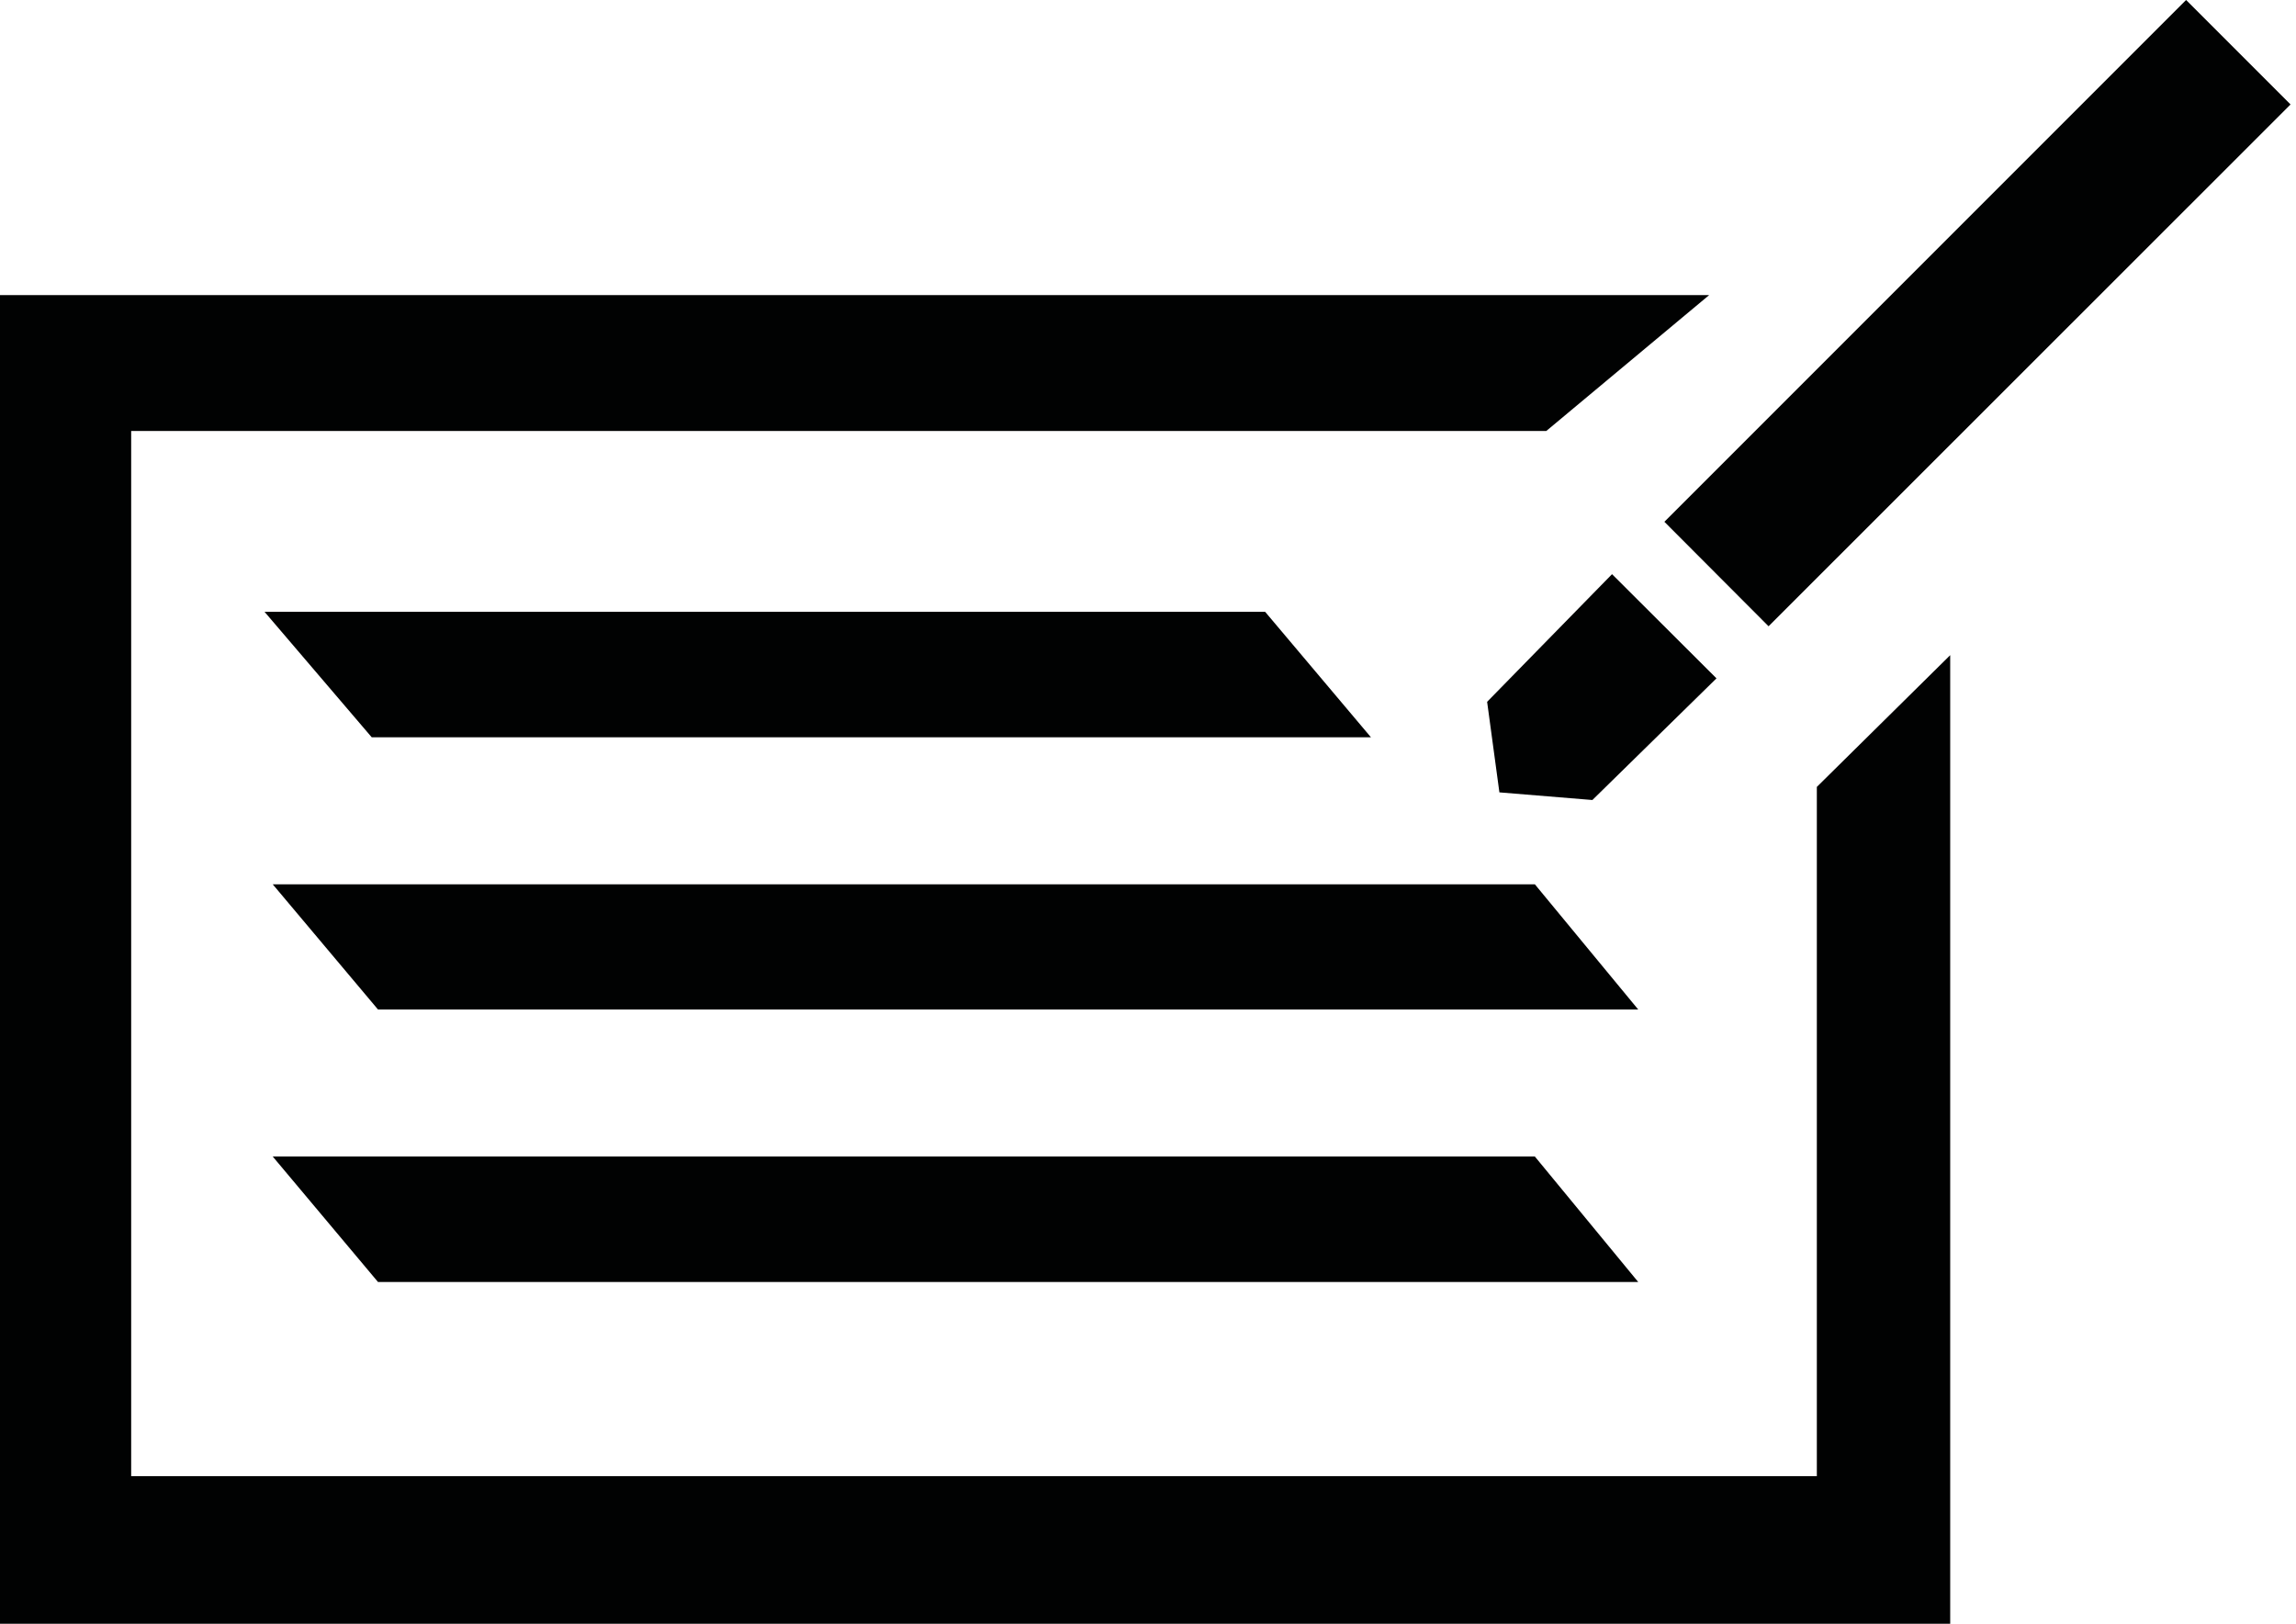<svg xml:space="preserve" viewBox="0 0 841.9 595.3" y="0px" x="0px" xmlns:xlink="http://www.w3.org/1999/xlink" xmlns="http://www.w3.org/2000/svg" id="Layer_1" version="1.1">
<g>
	<g>
		<polygon points="463.9,224.3 97,224.3 136.3,270.3 502.7,270.3" fill="#010202"></polygon>
		<polygon points="562.8,324.2 100,324.2 138.6,370.1 600.7,370.1" fill="#010202"></polygon>
		<polygon points="562.8,424 100,424 138.6,470 600.7,470" fill="#010202"></polygon>
	</g>
	<polygon points="48.1,541.2 666.2,541.2 666.2,288.5 715.1,240.2 715.1,595.3 0,595.3 0,108.2 626.7,108.2 567,158 
		48.1,158" fill="#010202"></polygon>
	<polygon points="591.1,210.5 545.3,257.3 549.8,290.5 583.9,293.3 629.4,248.7" fill="#010202"></polygon>
	<polygon points="648.5,229.6 839.9,38.3 801.6,0 610.3,191.3" fill="#010202"></polygon>
</g>
</svg>
